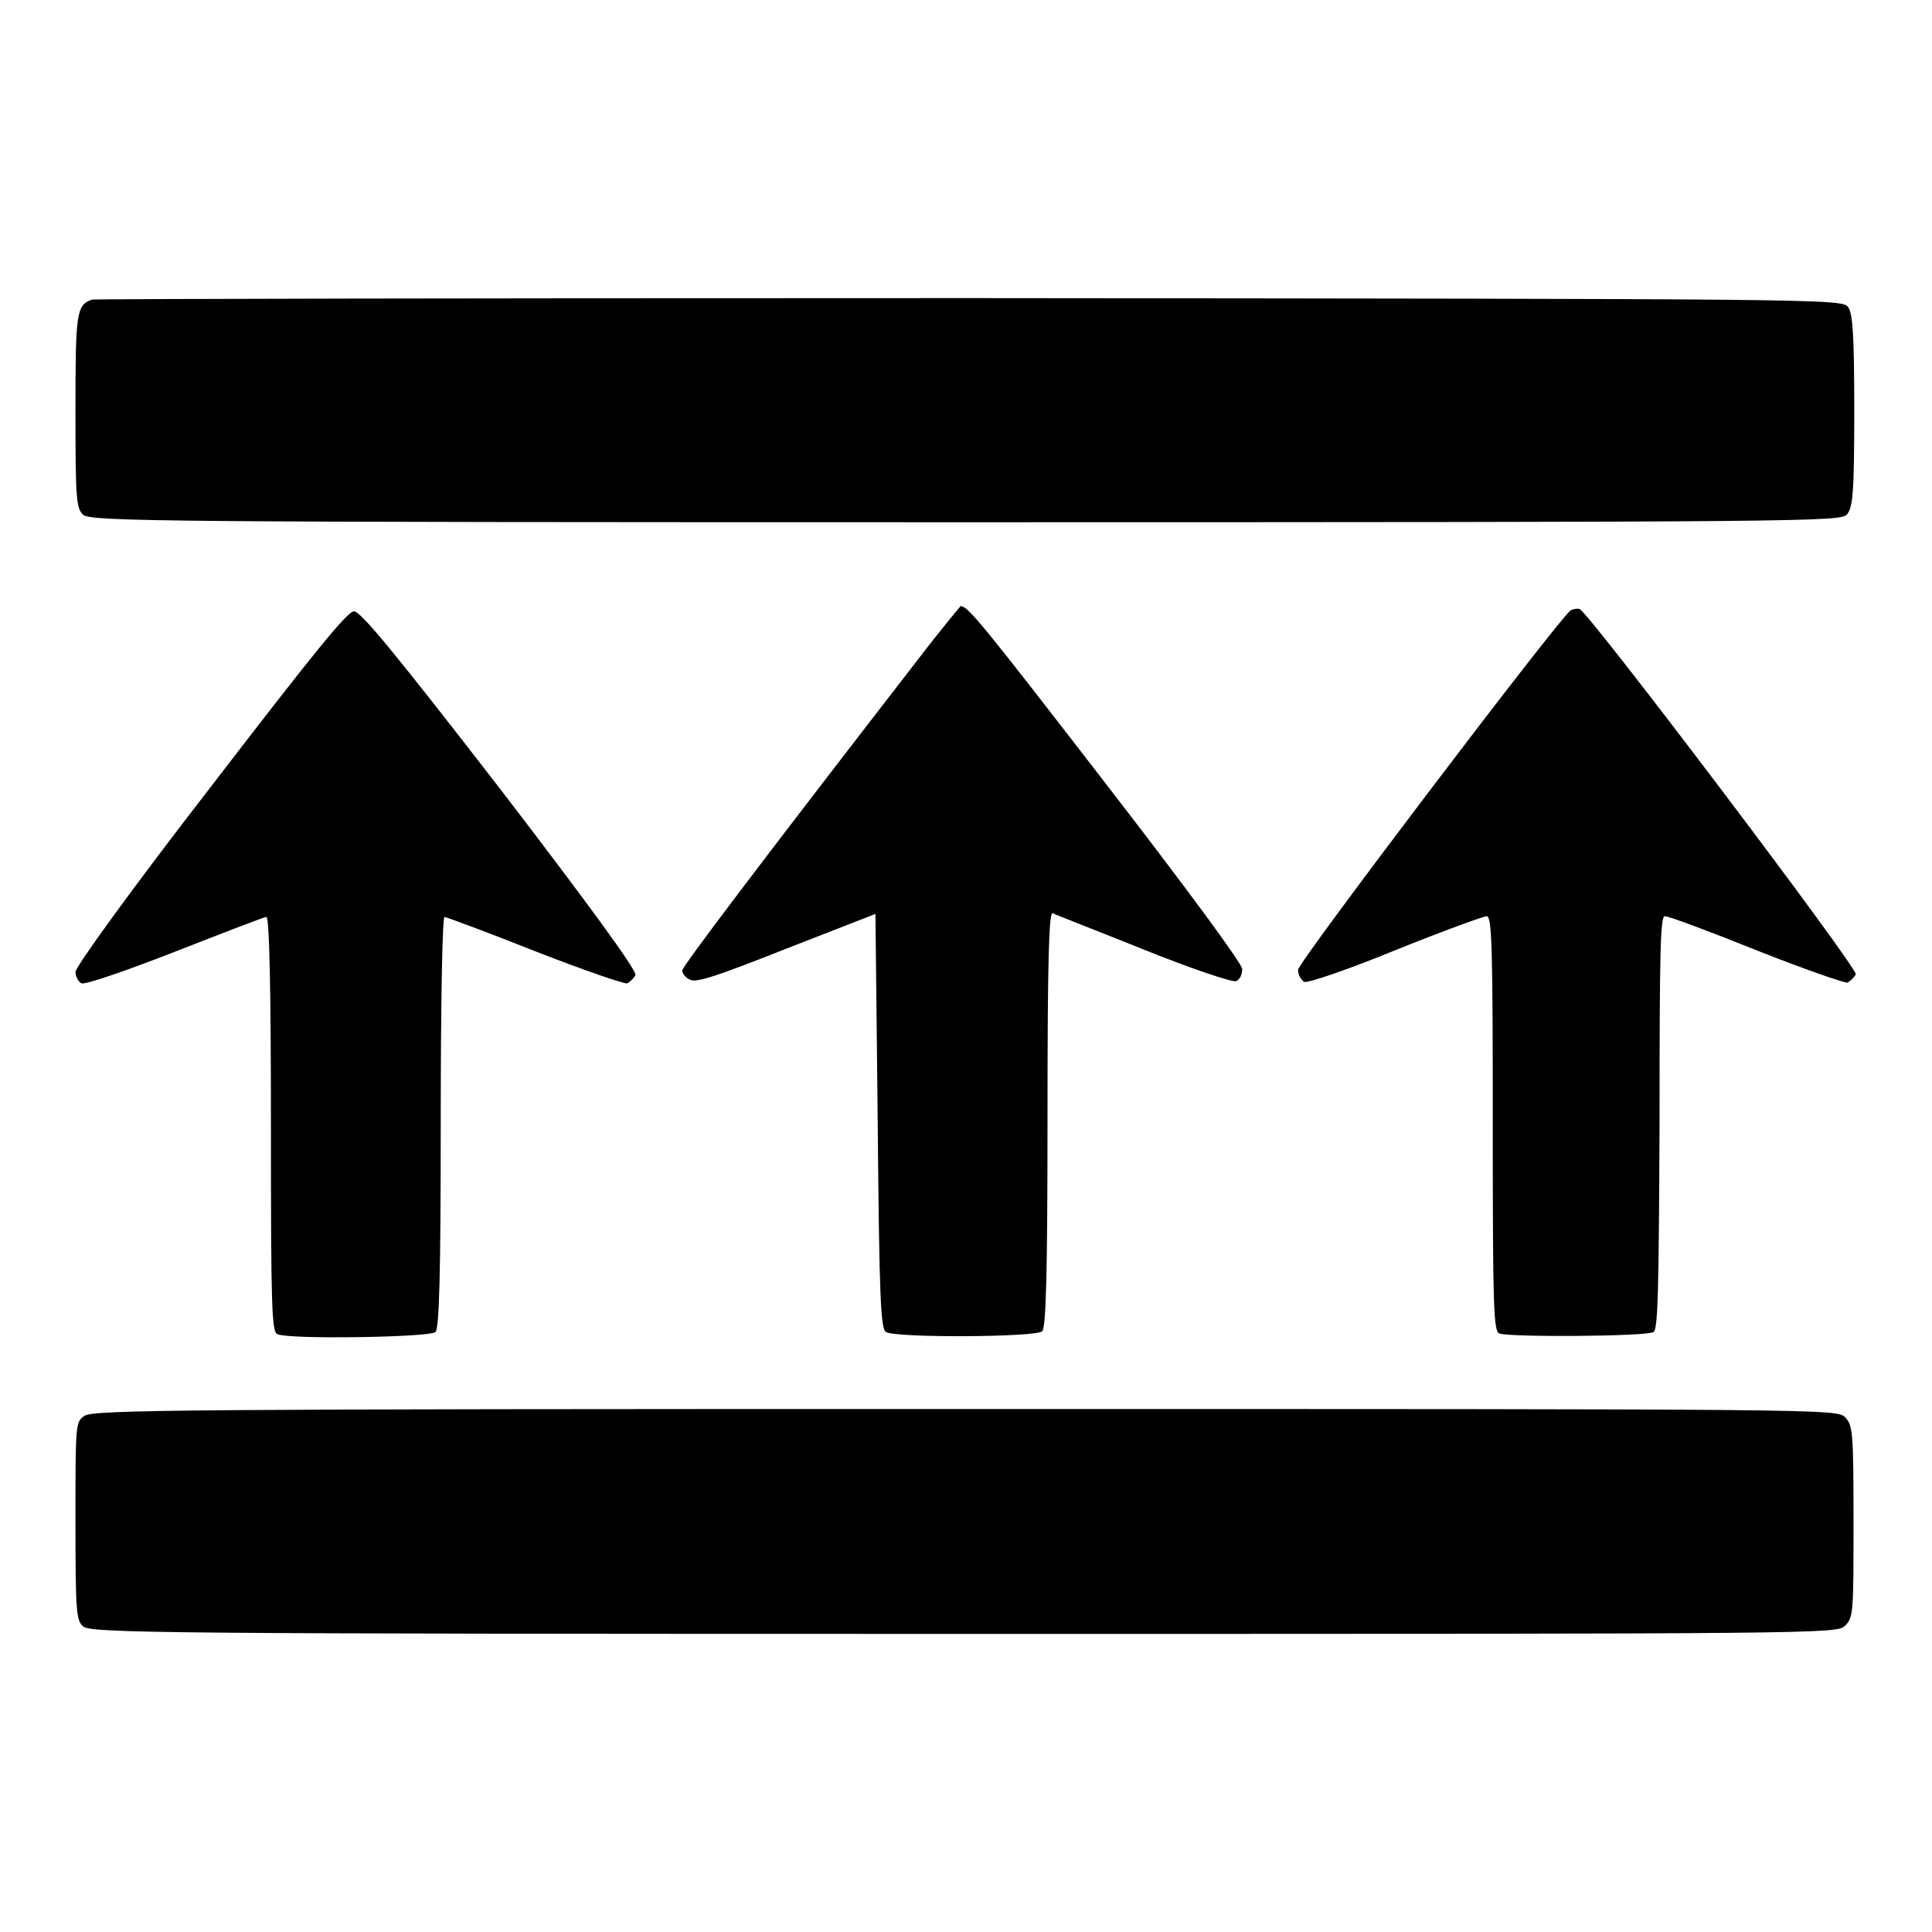 <?xml version="1.0" encoding="utf-8"?>
<!-- Svg Vector Icons : http://www.onlinewebfonts.com/icon -->
<!DOCTYPE svg PUBLIC "-//W3C//DTD SVG 1.1//EN" "http://www.w3.org/Graphics/SVG/1.1/DTD/svg11.dtd">
<svg version="1.1" xmlns="http://www.w3.org/2000/svg" xmlns:xlink="http://www.w3.org/1999/xlink" x="0px" y="0px" viewBox="0 0 256 256" enable-background="new 0 0 256 256" xml:space="preserve">
<g><g><g><path fill="#000000" d="M12.2,39.7c-2.1,0.7-2.2,1.8-2.2,14.8c0,11.6,0.1,12.8,1,13.7c1,0.9,9.9,1,116.9,1c111.5,0,115.9-0.1,116.8-1c0.8-0.9,1-2.7,1-13.7c0-10.1-0.2-12.9-0.8-13.8c-0.8-1.1-2.7-1.1-116.3-1.2C65.1,39.5,12.7,39.6,12.2,39.7z"/><path fill="#000000" d="M121.7,87.3c-21.9,28.3-31.3,40.8-31.3,41.3c0,0.4,0.5,1,1,1.2c0.8,0.5,3.7-0.5,12.8-4.1l11.8-4.6l0.3,27.4c0.2,23.6,0.4,27.6,1.1,28c1.3,0.8,19.9,0.7,20.7-0.1c0.5-0.5,0.7-7.5,0.7-28.2c0-21.8,0.2-27.4,0.7-27.2c0.3,0.2,5.8,2.3,12,4.8c6.2,2.5,11.8,4.4,12.3,4.2c0.5-0.2,0.8-0.9,0.8-1.6c0-0.7-7.3-10.6-17.8-24.2c-16.9-21.9-18.5-23.8-19.5-23.9C127.2,80.4,124.6,83.5,121.7,87.3z"/><path fill="#000000" d="M208.1,80.9c-1.5,1-36.1,46.6-36.1,47.6c0,0.7,0.4,1.3,0.8,1.6c0.5,0.2,6-1.7,12.1-4.2c6.2-2.5,11.7-4.5,12.1-4.5c0.7,0,0.8,4.4,0.8,27.5c0,24.6,0.1,27.6,0.9,27.8c1.4,0.5,19.5,0.4,20.4-0.2c0.6-0.3,0.7-5.7,0.8-27.8c0-22.7,0.1-27.3,0.7-27.3c0.5,0,5.9,2,12.1,4.5c6.3,2.5,11.8,4.4,12.1,4.3c0.4-0.2,0.9-0.7,1.1-1.1c0.3-0.8-35.3-47.9-36.6-48.4C209,80.6,208.4,80.7,208.1,80.9z"/><path fill="#000000" d="M27.9,104.3C17.6,117.6,10,128.1,10,128.8c0,0.6,0.4,1.3,0.8,1.5c0.5,0.2,6-1.7,12.4-4.2c6.4-2.5,11.8-4.6,12.1-4.6c0.4,0,0.6,9.7,0.6,27.5c0,24.6,0.1,27.6,0.9,27.8c1.7,0.7,20.2,0.4,20.9-0.3c0.5-0.5,0.7-7.5,0.7-27.8c0-15,0.2-27.2,0.5-27.2c0.2,0,5.6,2,11.9,4.5c6.4,2.5,11.9,4.4,12.3,4.3c0.4-0.2,0.9-0.7,1.1-1.1c0.2-0.6-6.3-9.5-17.8-24.5C52.4,86.6,47.8,81,46.9,81C46,81,41.2,87,27.9,104.3z"/><path fill="#000000" d="M11.2,187.6c-1.2,0.8-1.2,1.1-1.2,13.9c0,12,0.1,13.2,1,14c1,0.9,9.9,1,116.7,1c115,0,115.7,0,116.8-1.1c1.1-1.1,1.1-1.9,1.1-13.8s-0.1-12.7-1.1-13.8c-1.1-1.1-1.9-1.1-116.6-1.1C24.3,186.7,12.4,186.8,11.2,187.6z"/></g></g></g>
</svg>